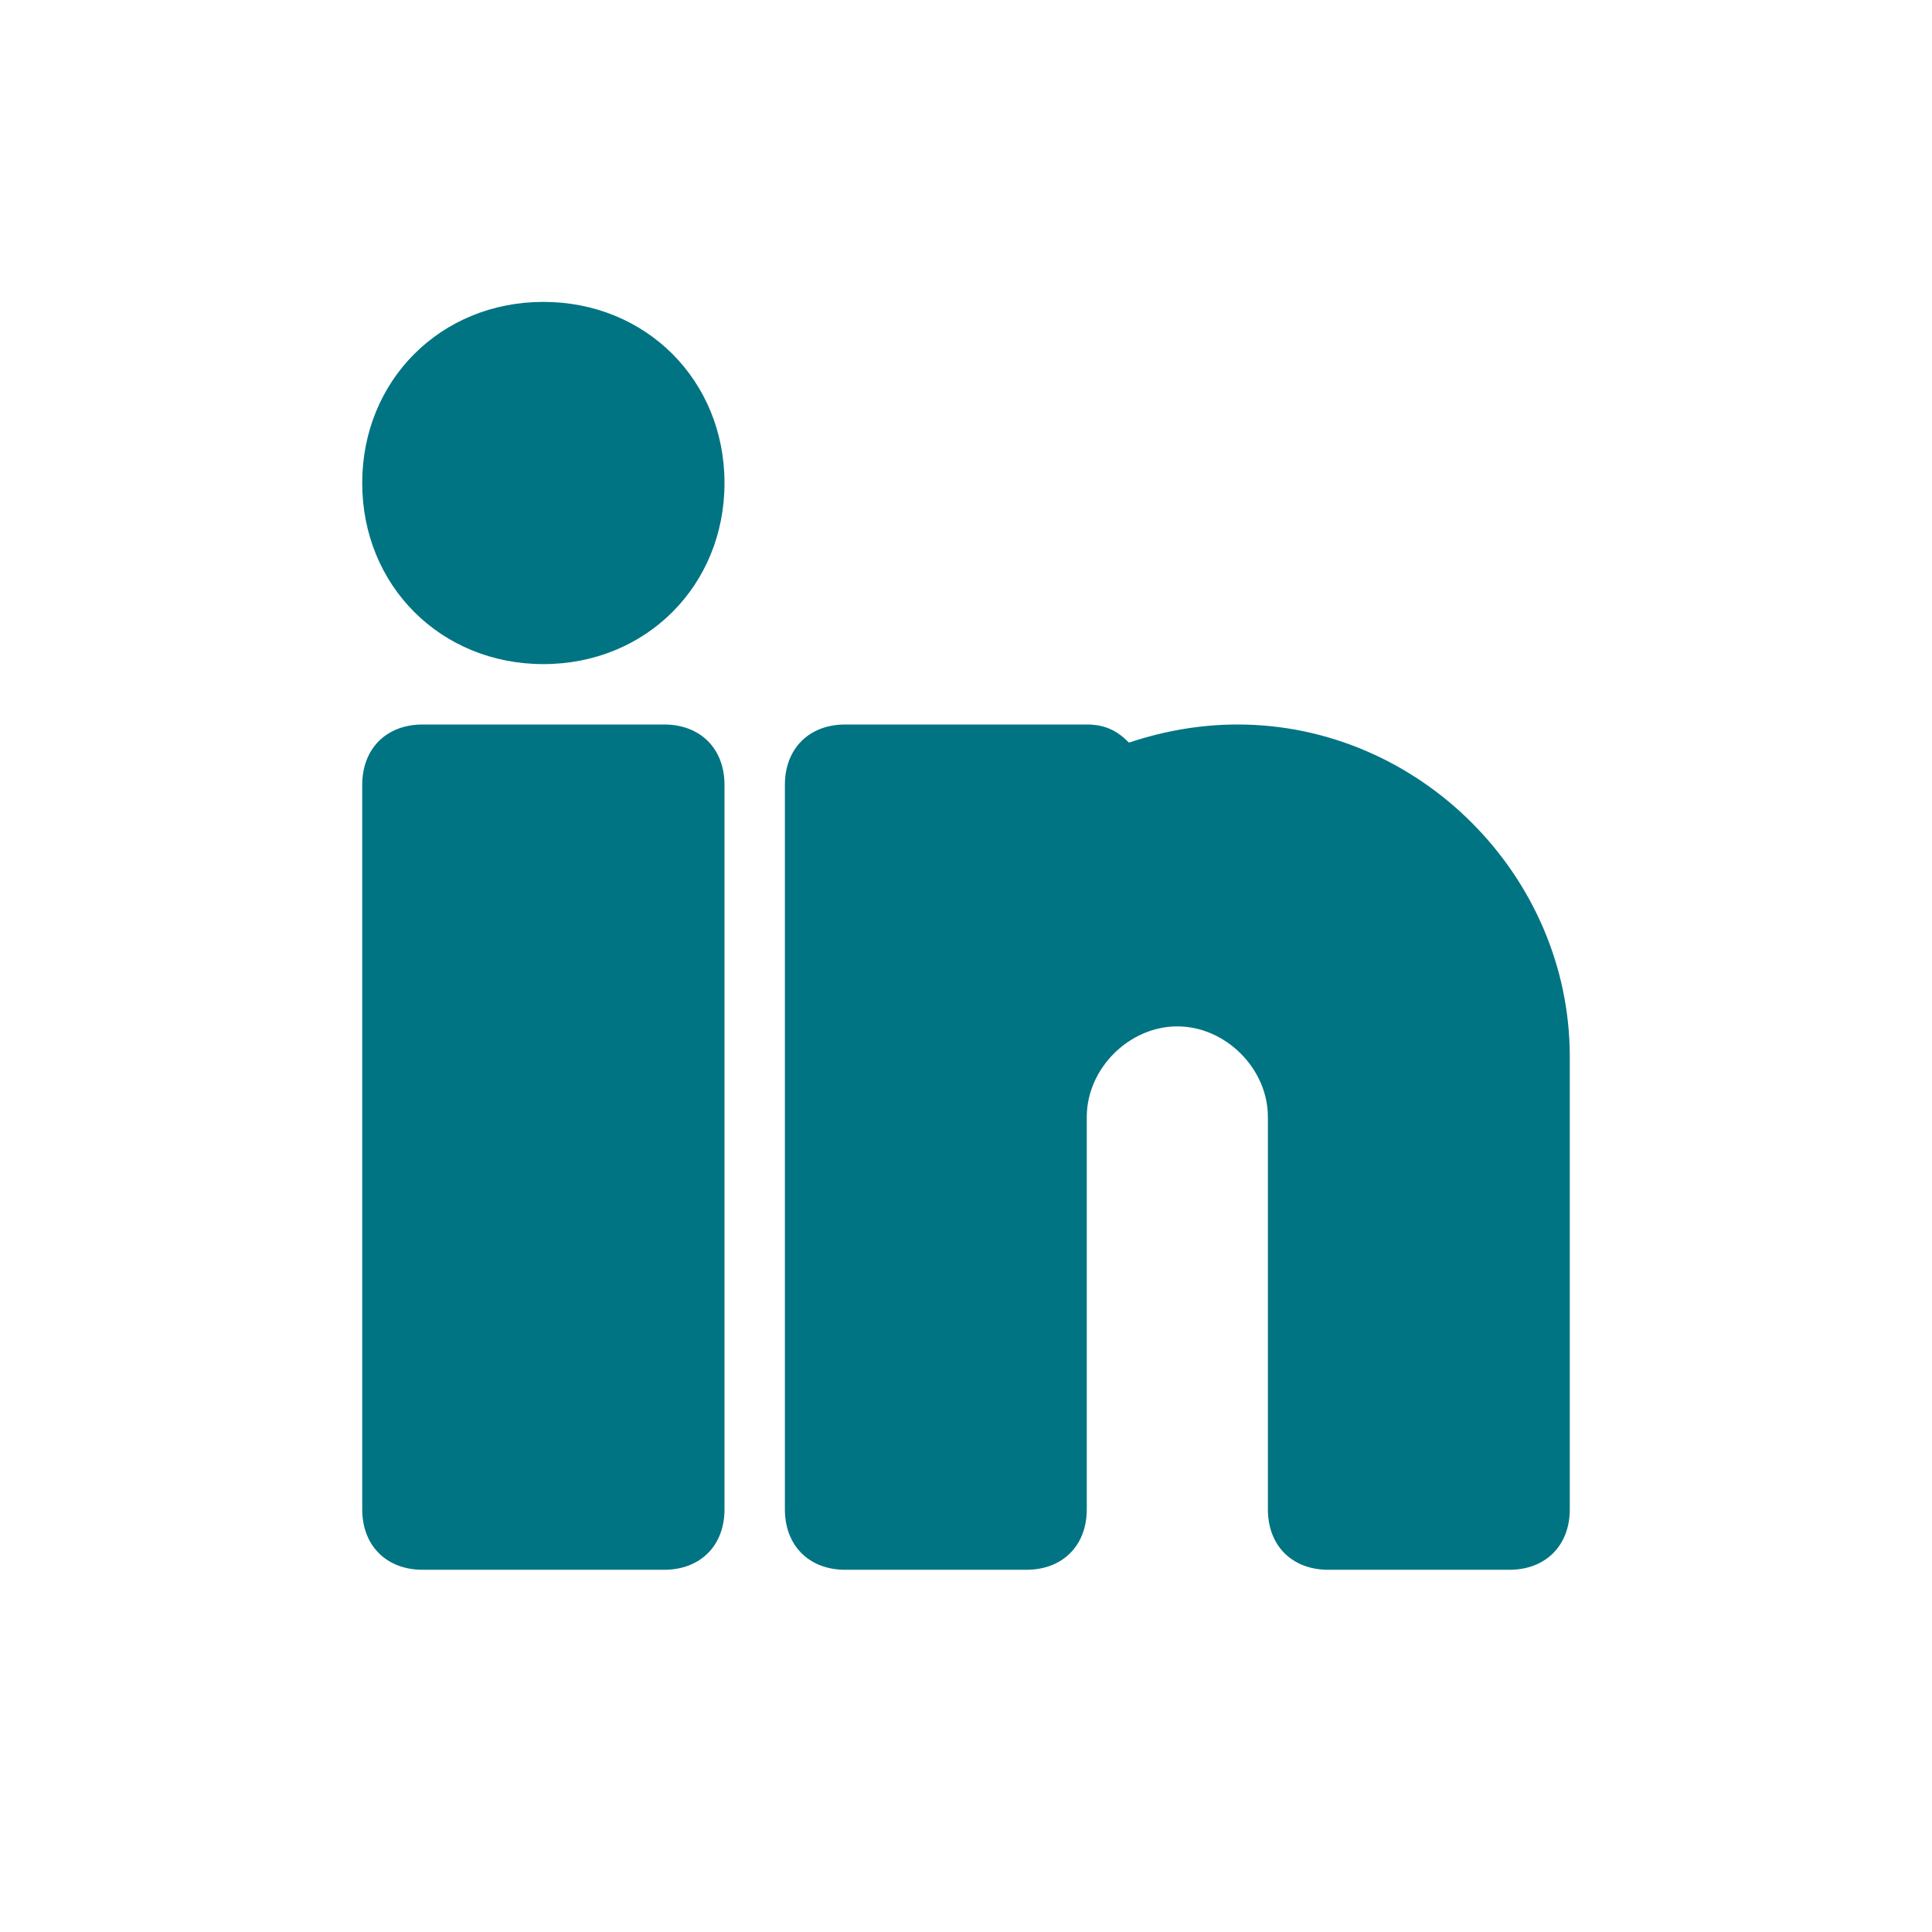 <svg width="35" height="35" viewBox="0 0 35 35" fill="none" xmlns="http://www.w3.org/2000/svg">
<path d="M13.125 27.344C13.125 28 12.688 28.438 12.031 28.438H7.656C7 28.438 6.562 28 6.562 27.344V14.219C6.562 13.562 7 13.125 7.656 13.125H12.031C12.688 13.125 13.125 13.562 13.125 14.219V27.344ZM9.844 12.031C7.984 12.031 6.562 10.609 6.562 8.75C6.562 6.891 7.984 5.469 9.844 5.469C11.703 5.469 13.125 6.891 13.125 8.75C13.125 10.609 11.703 12.031 9.844 12.031ZM28.438 27.344C28.438 28 28 28.438 27.344 28.438H24.062C23.406 28.438 22.969 28 22.969 27.344V23.516V22.422V20.234C22.969 19.359 22.203 18.594 21.328 18.594C20.453 18.594 19.688 19.359 19.688 20.234V22.422V23.516V27.344C19.688 28 19.25 28.438 18.594 28.438H15.312C14.656 28.438 14.219 28 14.219 27.344V14.219C14.219 13.562 14.656 13.125 15.312 13.125H19.688C20.016 13.125 20.234 13.234 20.453 13.453C21.109 13.234 21.766 13.125 22.422 13.125C25.703 13.125 28.438 15.859 28.438 19.141V27.344Z" fill="#007483"/>
</svg>
